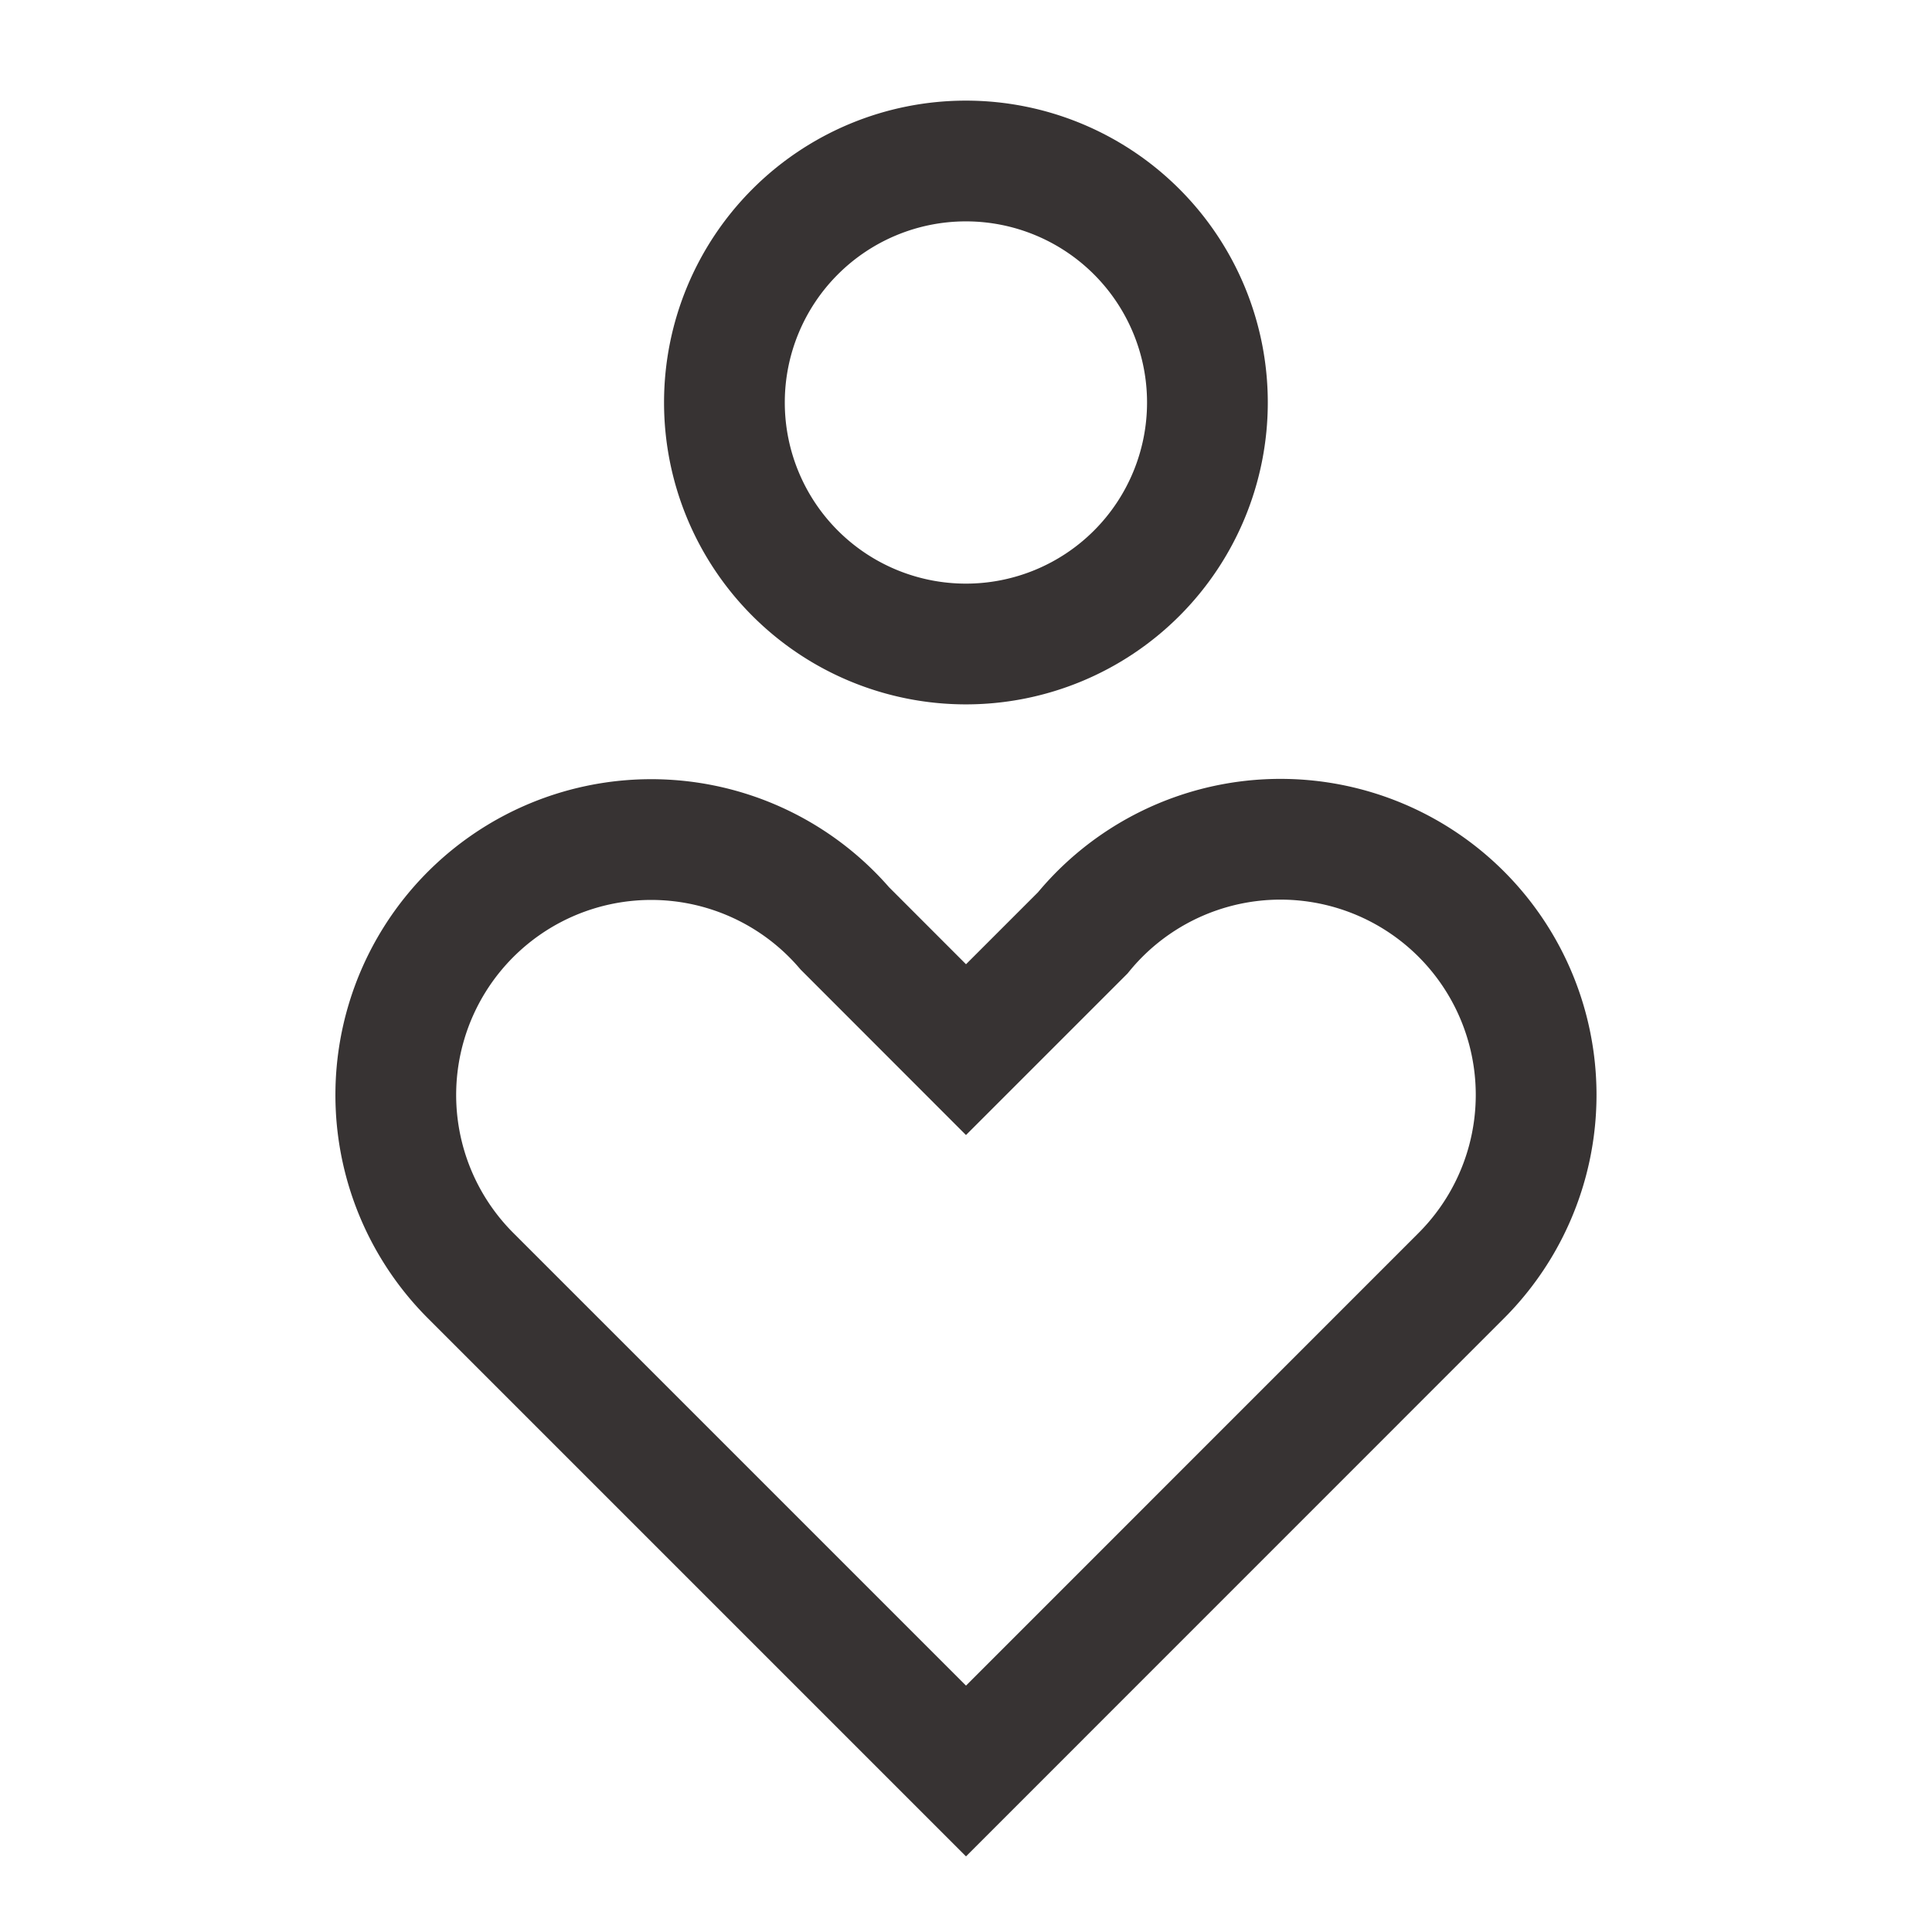 <svg xmlns="http://www.w3.org/2000/svg" fill="none" viewBox="0 0 24 24" id="Health-Care-2--Streamline-Sharp" height="24" width="24"><desc>Health Care 2 Streamline Icon: https://streamlinehq.com</desc><g id="health-care-2--health-medical-hospital-heart-care-symbol"><path id="Union" stroke="#373333" d="M18.152 11.355a3.176 3.176 0 0 1 0 4.492l-0.01 0.01L12 22l-6.144 -6.144 -0.009 -0.009a3.173 3.173 0 1 1 4.648 -4.314L12 13.039l1.45 -1.45a3.176 3.176 0 0 1 4.703 -0.233Z" stroke-width="1.5"></path><path id="Ellipse 3" stroke="#373333" d="M8.999 5a3 3 0 1 0 6 0 3 3 0 1 0 -6 0" stroke-width="1.5"></path></g></svg>